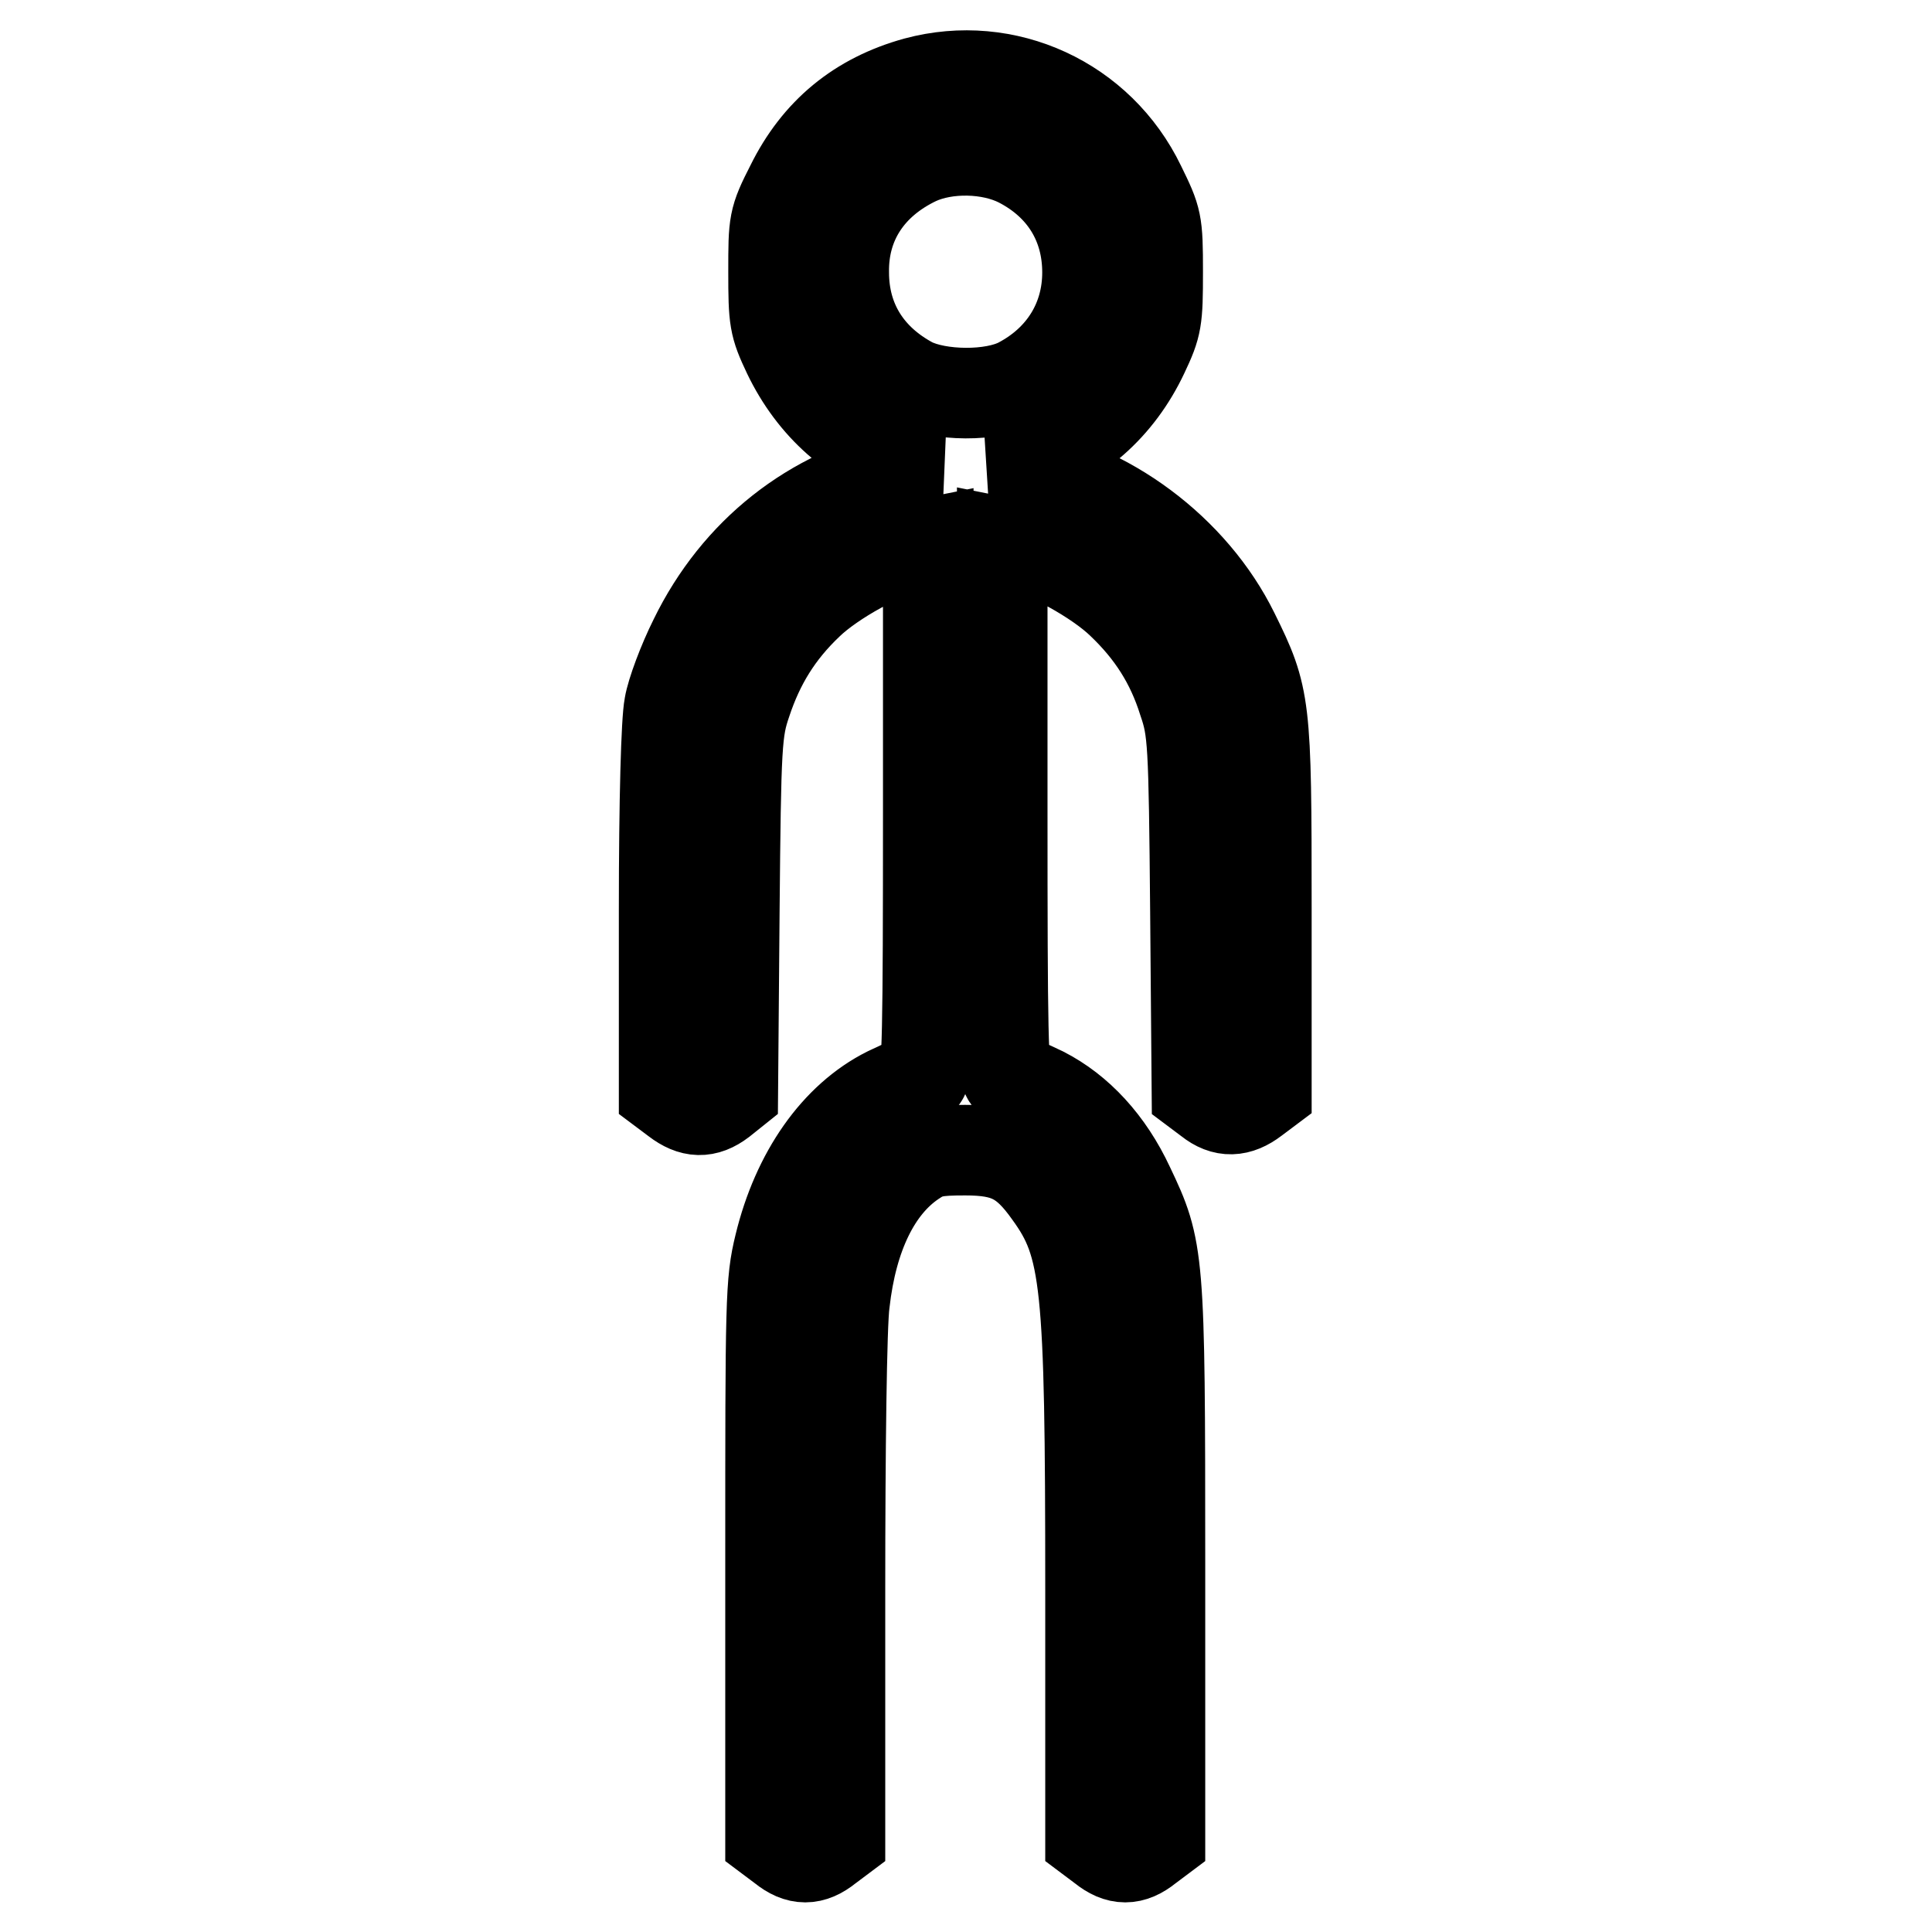 <?xml version="1.0" encoding="utf-8"?>
<!-- Svg Vector Icons : http://www.onlinewebfonts.com/icon -->
<!DOCTYPE svg PUBLIC "-//W3C//DTD SVG 1.1//EN" "http://www.w3.org/Graphics/SVG/1.1/DTD/svg11.dtd">
<svg version="1.1" xmlns="http://www.w3.org/2000/svg" xmlns:xlink="http://www.w3.org/1999/xlink" x="0px" y="0px" viewBox="0 0 256 256" enable-background="new 0 0 256 256" xml:space="preserve">
<g><g><g><path stroke-width="12" fill-opacity="0" stroke="#000000"  d="M121.4,10.9c-7.6,2.1-13.1,6.6-16.6,13.7c-2.3,4.5-2.3,4.9-2.3,11.4c0,6.4,0.1,7.1,1.9,10.9c3.3,6.9,8.9,11.9,15.9,14l3.4,1l-3.9,0.8C107.6,65.3,97.6,73.2,92,84.7c-1.5,3-3,7-3.3,8.8c-0.4,2-0.7,12.4-0.7,27.2v23.9l1.6,1.2c2.1,1.6,3.9,1.7,6,0.1l1.5-1.2l0.2-23.9c0.2-22.4,0.3-24,1.6-27.8c1.7-5.1,4.2-9.2,8.2-13c3.2-3.1,10.1-6.9,13.9-7.6l2-0.4v35.4c0,29.2-0.1,35.4-0.8,35.4c-0.5,0-2.5,0.9-4.6,1.9c-6.8,3.4-12,10.8-14.3,20.3c-1.2,4.9-1.2,7.2-1.2,41.9v36.7l1.6,1.2c2.1,1.7,3.9,1.7,6,0l1.6-1.2v-33c0-18.1,0.2-35.2,0.6-38c1-8.9,4.2-15.4,9.1-18.7c1.9-1.3,3-1.5,6.9-1.5c5.5,0,7.9,1.2,11.1,5.7c5,6.9,5.5,11.7,5.5,52.5v33l1.6,1.2c2.1,1.7,3.9,1.7,6,0l1.6-1.2v-36.6c0-40.6-0.1-41.4-4.1-49.8c-2.7-5.8-6.7-10.1-11.4-12.5c-2.1-1-4.1-1.9-4.6-1.9c-0.7,0-0.8-6.2-0.8-35.4V71.9l2,0.4c3.7,0.7,10.6,4.5,13.8,7.6c4,3.8,6.6,7.9,8.2,13c1.3,3.8,1.4,5.3,1.6,27.8l0.2,23.9l1.6,1.2c2,1.6,3.9,1.5,6-0.1l1.6-1.2v-24.2c0-27-0.1-27.9-4.3-36.4c-5.4-11-16.9-19.6-28.9-21.5l-2.6-0.4l3.5-1c7.1-2.2,12.7-7.1,16-14.1c1.8-3.8,1.9-4.5,1.9-10.9c0-6.6-0.1-6.9-2.3-11.4C145.7,13.4,133.3,7.7,121.4,10.9z M135.1,21.5c5.8,3,9,8.2,9,14.6c0,6.3-3.3,11.6-9,14.6c-3.6,1.9-10.7,1.8-14.3,0c-5.8-3.1-9-8.2-9-14.6c-0.1-6.6,3.4-11.9,9.7-14.9C125.4,19.4,131.2,19.5,135.1,21.5z"/></g></g></g>
</svg>